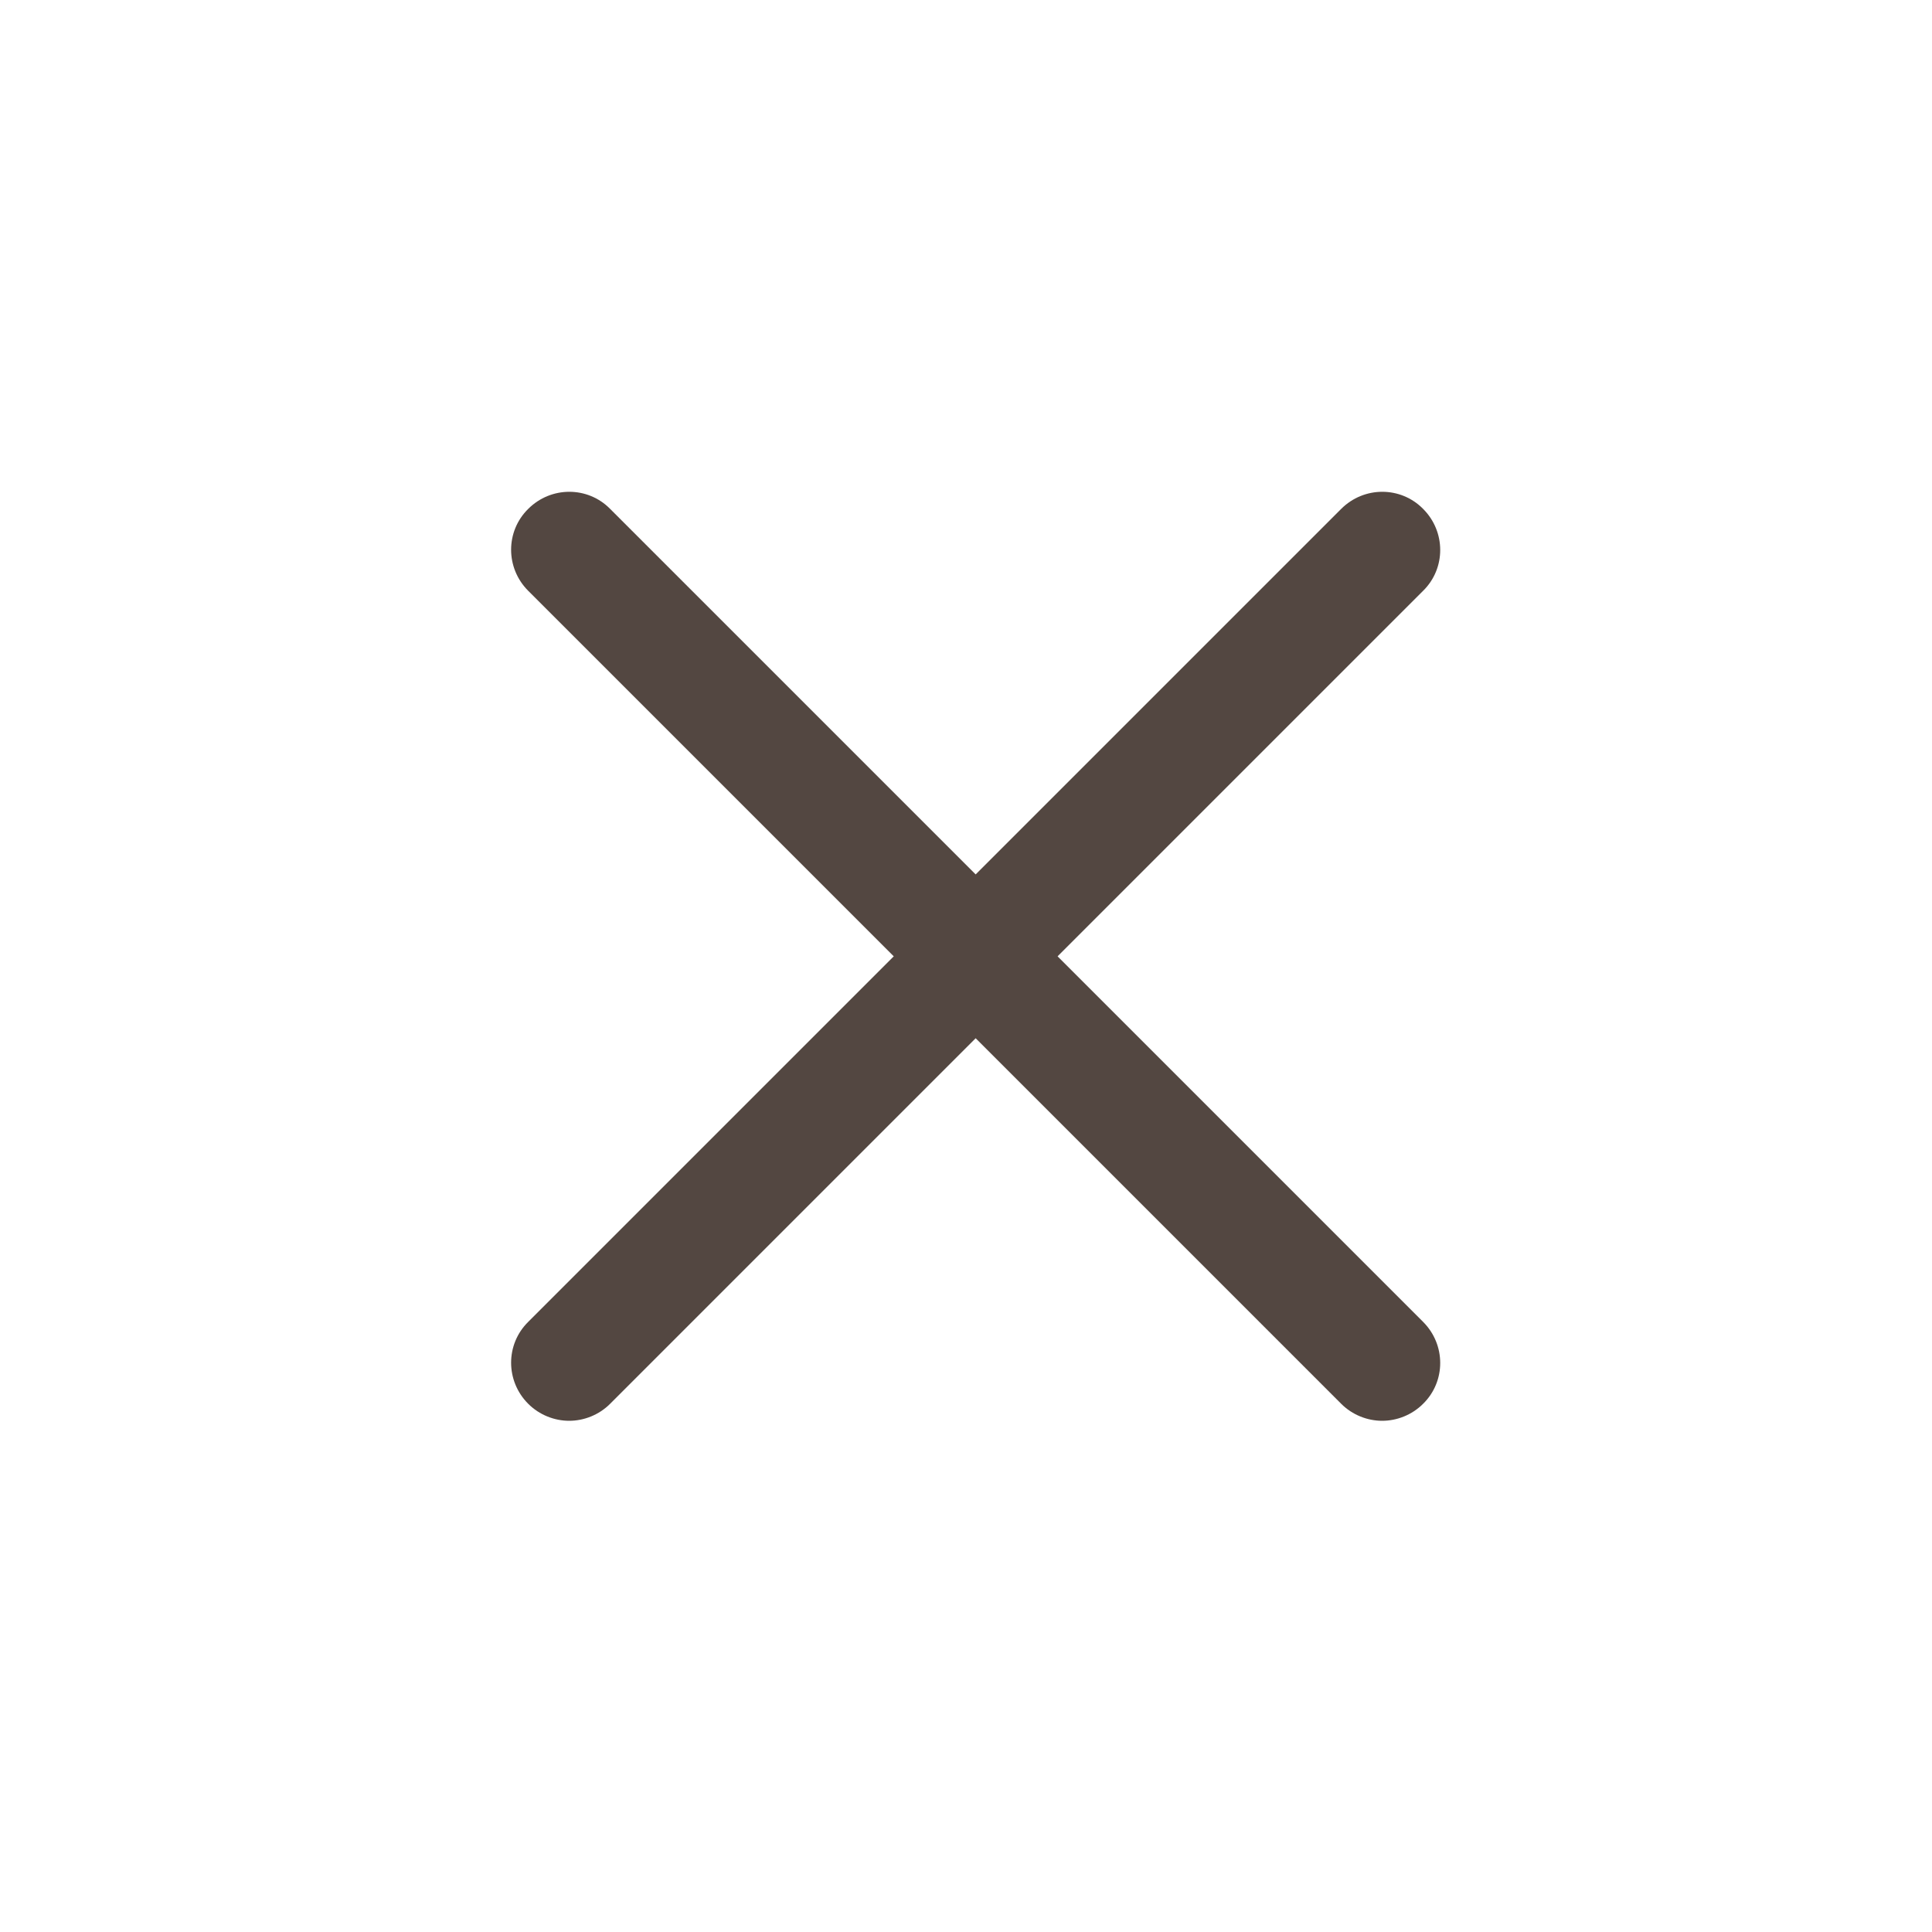 <?xml version="1.0" encoding="UTF-8"?><svg id="_レイヤー_2" xmlns="http://www.w3.org/2000/svg" viewBox="0 0 50 50"><defs><style>.cls-1{fill:#534741;}.cls-1,.cls-2{stroke-width:0px;}.cls-2{fill:#fff;}</style></defs><g id="_テキスト"><rect class="cls-2" width="50" height="50"/><path class="cls-1" d="M14.73,36.77c-.38,0-.77-.15-1.06-.44-.59-.59-.59-1.54,0-2.12l21.04-21.04c.59-.59,1.54-.59,2.12,0,.59.59.59,1.54,0,2.12l-21.04,21.04c-.29.29-.68.44-1.06.44Z"/><path class="cls-1" d="M35.77,36.77c-.38,0-.77-.15-1.06-.44L13.67,15.29c-.59-.59-.59-1.54,0-2.12.59-.59,1.54-.59,2.12,0l21.04,21.04c.59.59.59,1.54,0,2.12-.29.29-.68.44-1.06.44Z"/></g></svg>